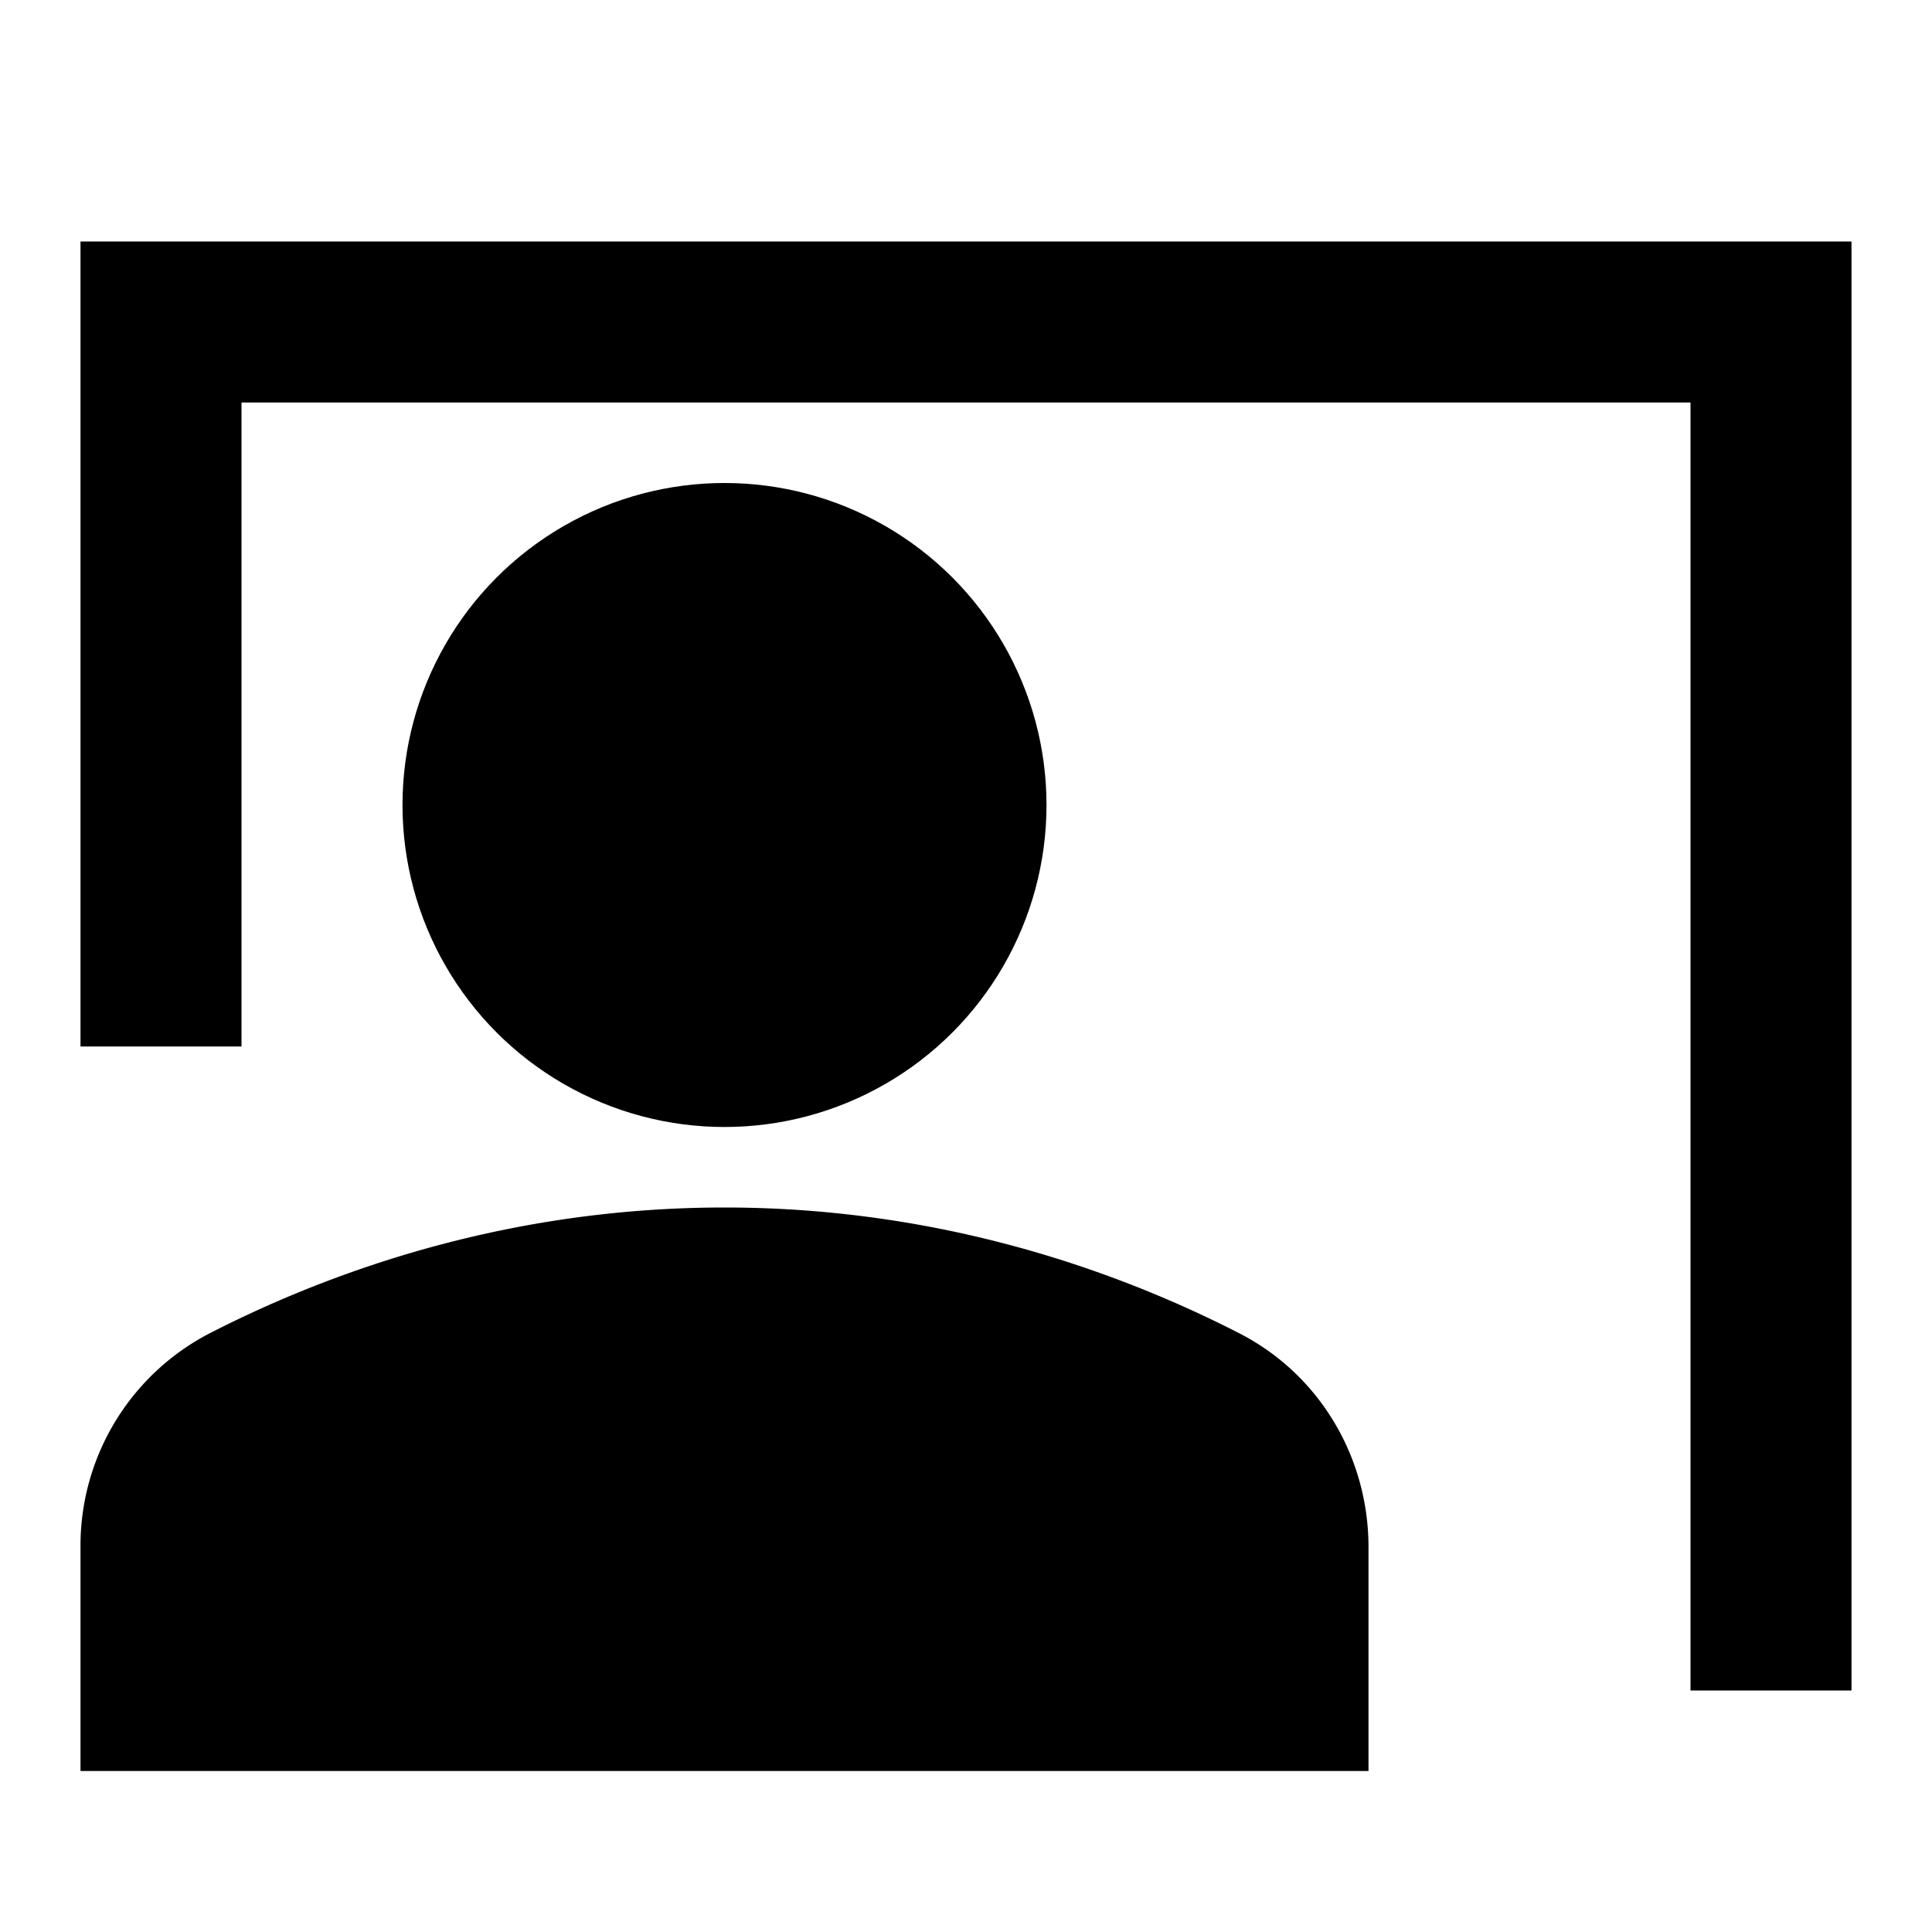 <svg xmlns="http://www.w3.org/2000/svg" width="24" height="24" viewBox="0 0 24 24"><path d="M23 3H1v10h2V5h18v16h2z"/><circle cx="9" cy="10" r="4"/><path d="M15.39 16.56C13.71 15.7 11.53 15 9 15s-4.71.7-6.39 1.56A2.97 2.97 0 0 0 1 19.22V22h16v-2.78c0-1.12-.61-2.15-1.61-2.66z"/></svg>